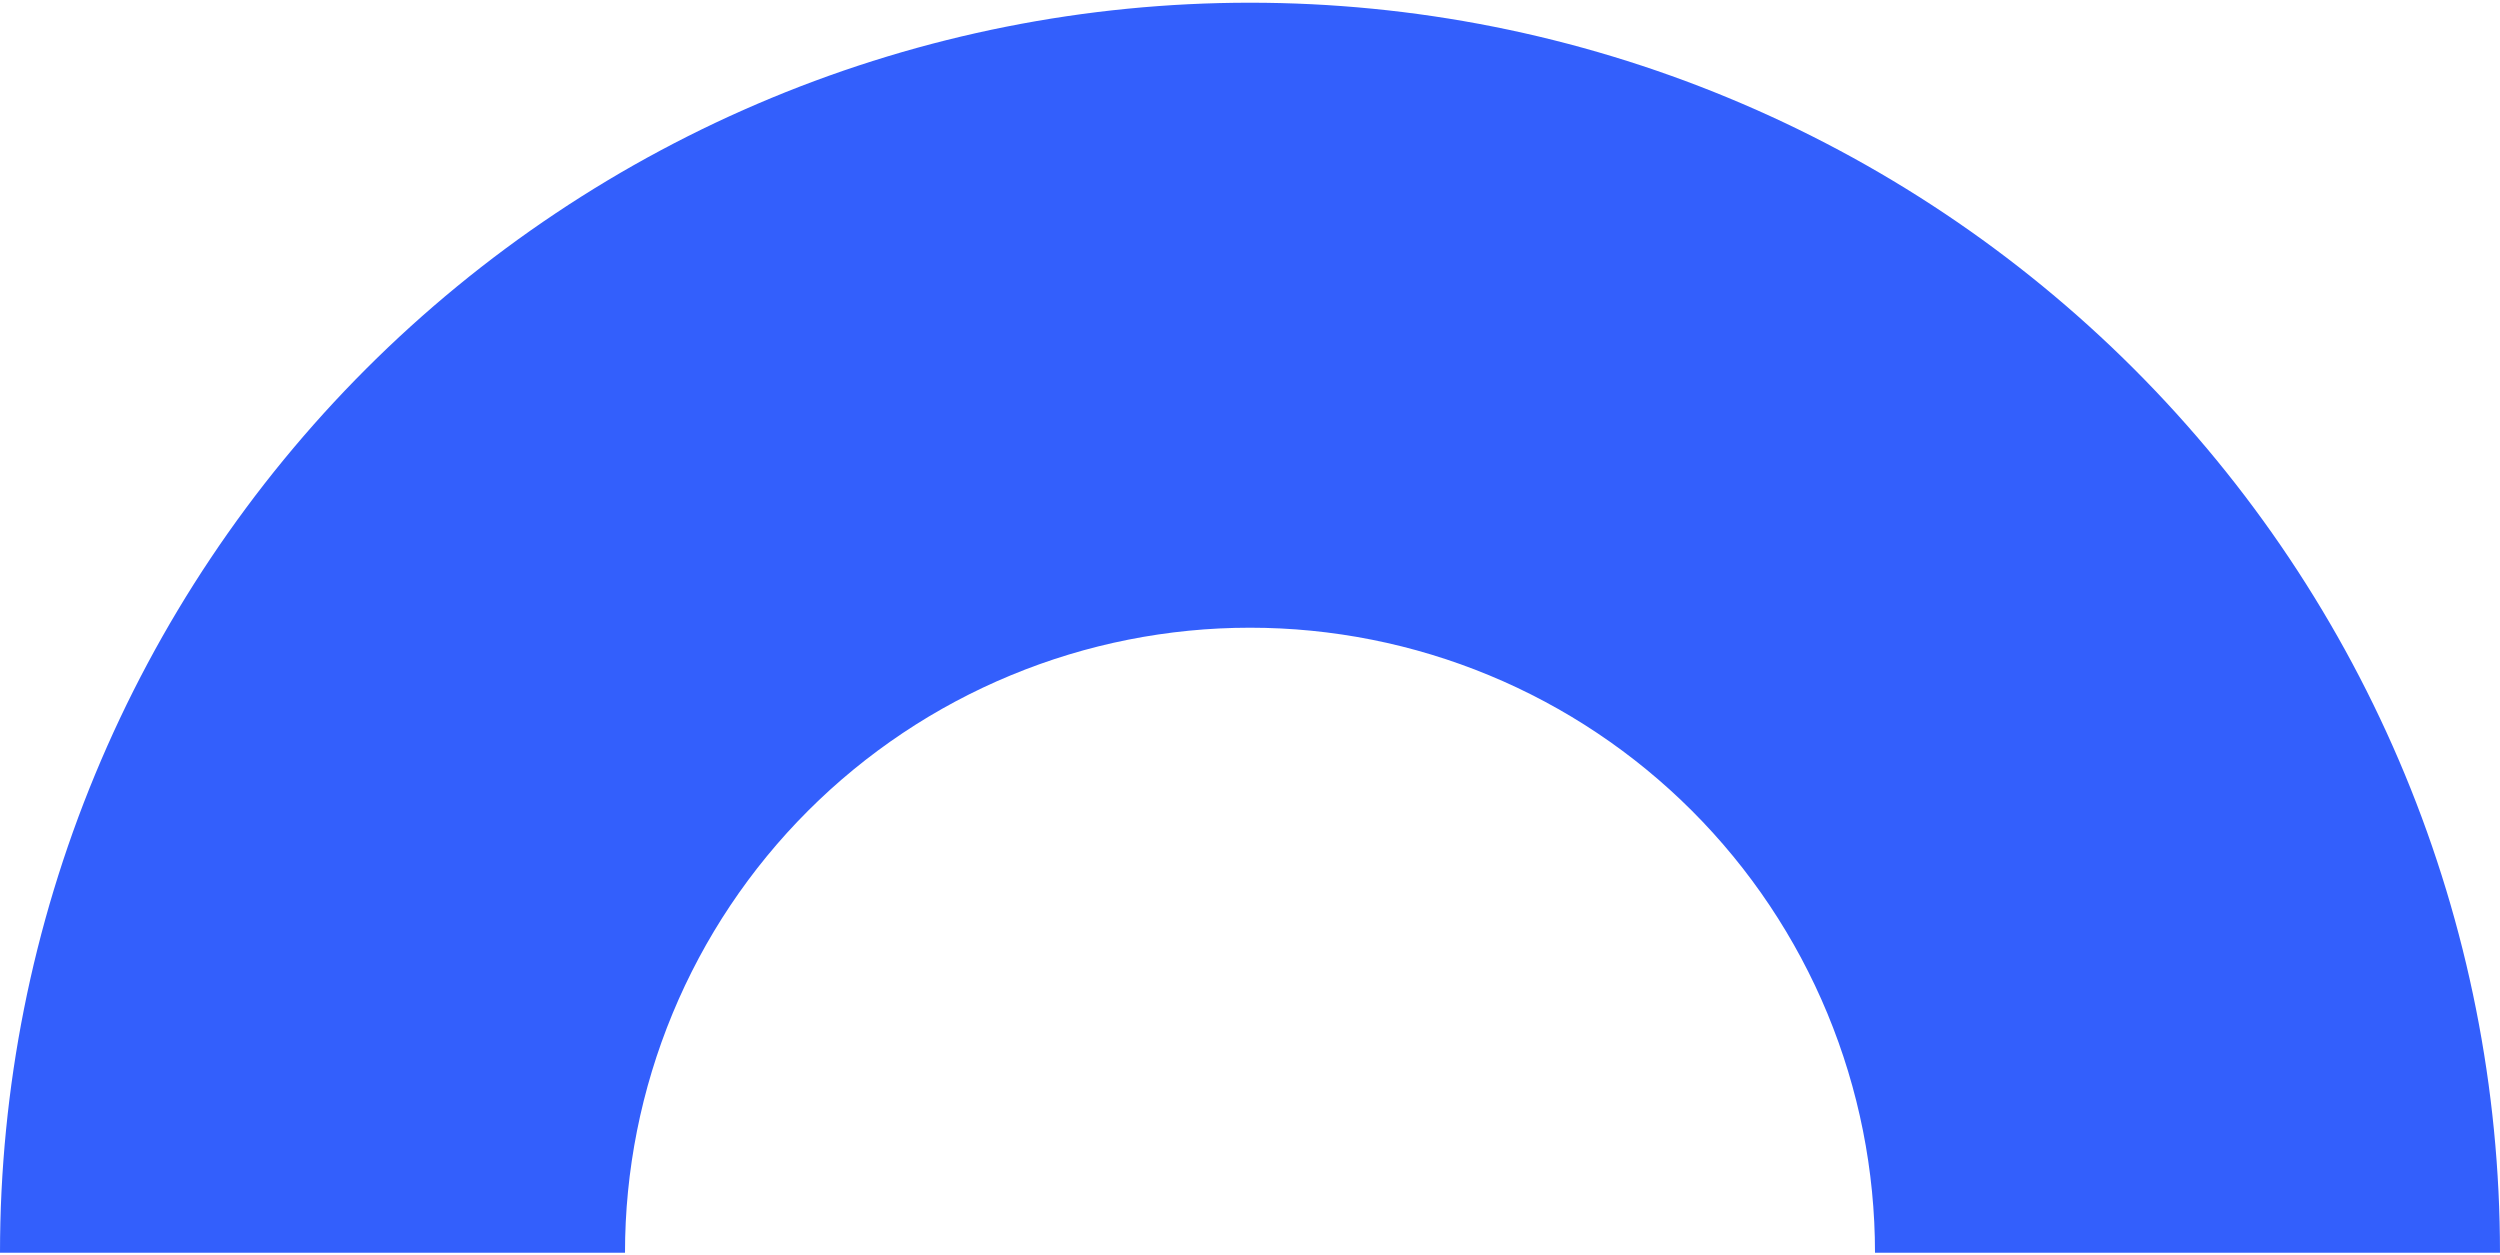 <svg xmlns="http://www.w3.org/2000/svg" width="235" height="118" viewBox="0 0 235 118" fill="none"><path d="M234.999 117.755C234.999 102.324 231.96 87.045 226.055 72.789C220.15 58.534 211.495 45.581 200.585 34.67C189.674 23.759 176.721 15.104 162.465 9.199C148.209 3.294 132.93 0.255 117.5 0.255C102.069 0.255 86.79 3.294 72.534 9.199C58.279 15.104 45.326 23.759 34.415 34.67C23.504 45.581 14.849 58.534 8.944 72.789C3.039 87.045 -1.91953e-05 102.324 -2.05443e-05 117.755L58.75 117.755C58.75 110.039 60.27 102.4 63.222 95.272C66.174 88.144 70.502 81.668 75.957 76.212C81.413 70.757 87.889 66.429 95.017 63.477C102.145 60.524 109.785 59.005 117.5 59.005C125.215 59.005 132.854 60.524 139.982 63.477C147.11 66.429 153.587 70.757 159.042 76.212C164.498 81.668 168.825 88.144 171.778 95.272C174.73 102.4 176.25 110.039 176.25 117.755L234.999 117.755Z" fill="#335FFC"></path></svg>